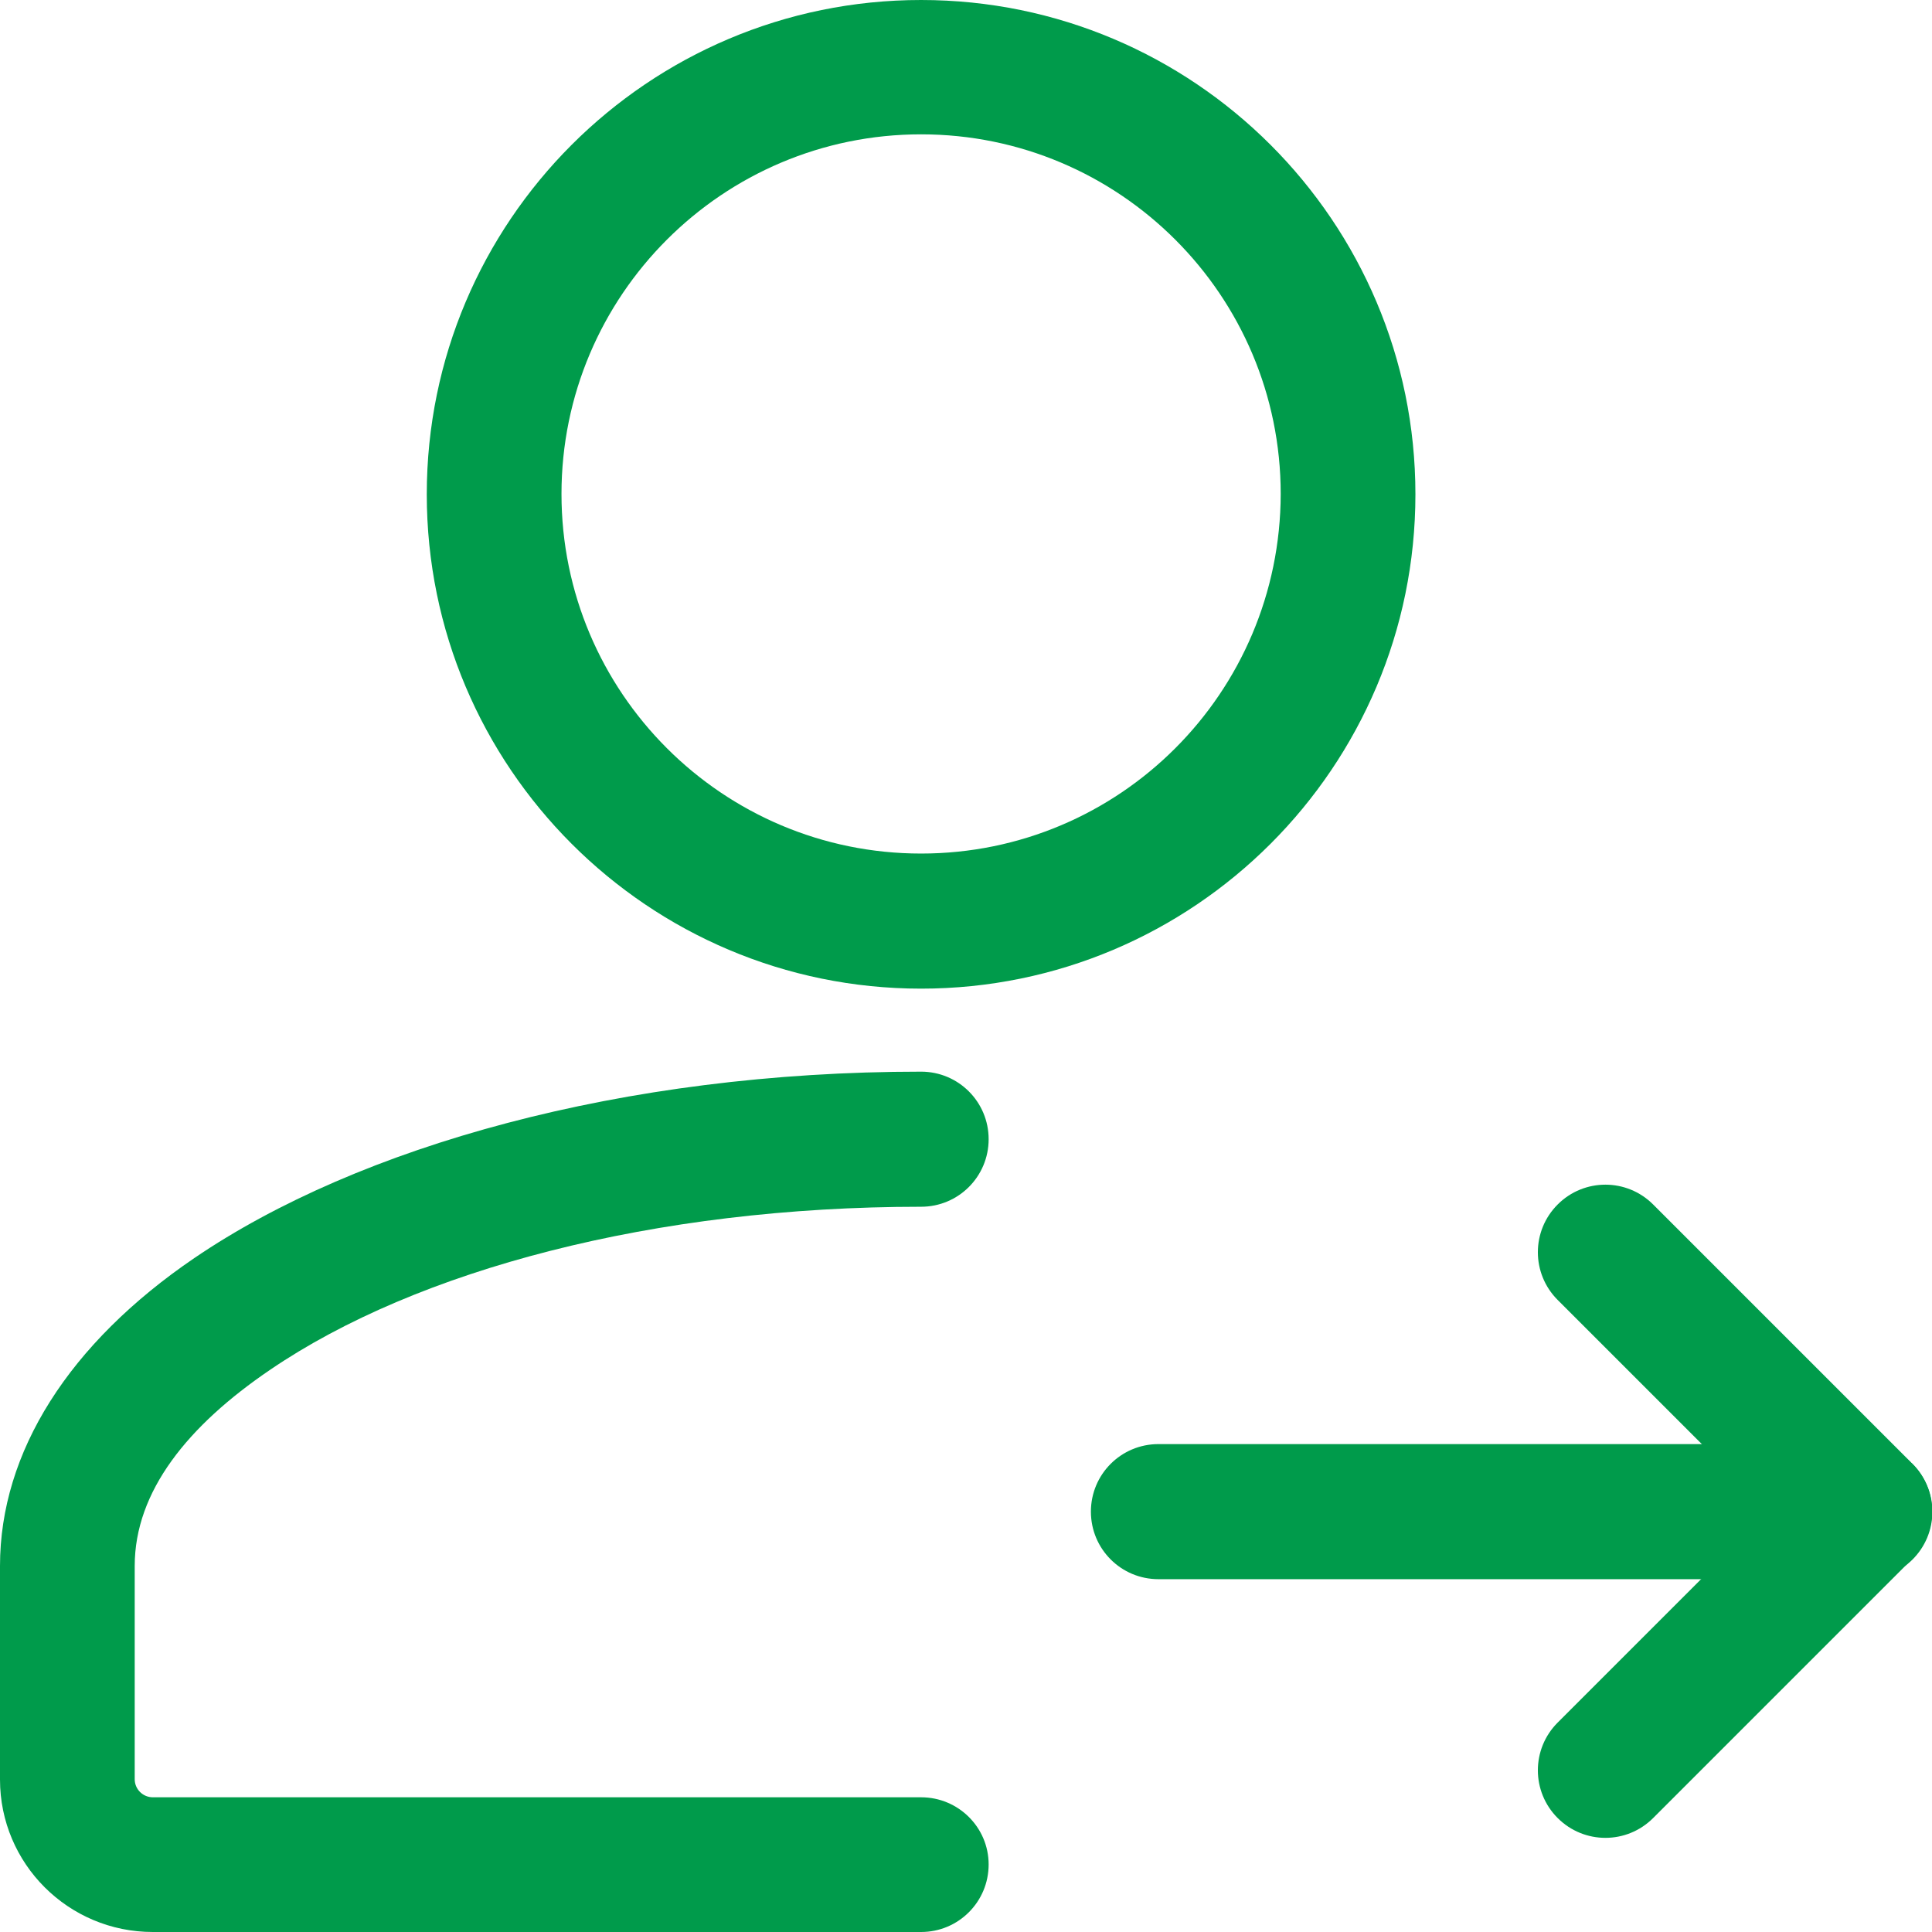 <?xml version="1.0" encoding="utf-8"?>
<!-- Generator: Adobe Illustrator 27.6.1, SVG Export Plug-In . SVG Version: 6.00 Build 0)  -->
<svg version="1.1" id="Layer_1" xmlns="http://www.w3.org/2000/svg" xmlns:xlink="http://www.w3.org/1999/xlink" x="0px" y="0px"
	 viewBox="0 0 512 512" style="enable-background:new 0 0 512 512;" xml:space="preserve">
<style type="text/css">
	.st0{fill-rule:evenodd;clip-rule:evenodd;fill:#009B4B;}
</style>
<g>
	<g>
		<path class="st0" d="M494.1,382.7H307c-9.9,0-17.9,8-17.9,17.9s8,17.9,17.9,17.9l0,0h187.2c9.9,0,17.9-8,17.9-17.9
			S504,382.7,494.1,382.7z"/>
		<path class="st0" d="M506.8,387.9c-0.2-0.2-0.4-0.3-0.5-0.5l-68.2-68.2c-7-7-18.3-7-25.3,0c-7,7-7,18.3,0,25.3l56,56l-56,56
			c-7,7-7,18.3,0,25.3c7,7,18.3,7,25.3,0l68.2-68.2c0.2-0.2,0.4-0.3,0.5-0.5c3.5-3.5,5.2-8.1,5.2-12.7
			C512,396,510.3,391.4,506.8,387.9z"/>
	</g>
	<path class="st0" d="M244.1,476.3H40.5c-2.6,0-4.8-2.1-4.8-4.8l0,0V415c0-19.8,14.1-37.2,35.9-52c38.9-26.5,101.8-43.2,172.5-43.2
		c9.9,0,17.9-8,17.9-17.9c0-9.9-8-17.9-17.9-17.9c-79.1,0-149.1,19.8-192.6,49.4C18.3,356,0,384.8,0,415v56.6
		C0,493.9,18.1,512,40.5,512c0,0,0,0,0,0h203.6c9.9,0,17.9-8,17.9-17.9C262,484.3,254,476.3,244.1,476.3z"/>
	<path class="st0" d="M244.1,0c-72.3,0-131,58.7-131,131s58.7,131,131,131s131-58.7,131-131S316.4,0,244.1,0z M244.1,226.2
		c-52.6,0-95.3-42.7-95.3-95.3c0-52.6,42.7-95.3,95.3-95.3s95.3,42.7,95.3,95.3C339.3,183.6,296.7,226.2,244.1,226.2z"/>
</g>
</svg>
